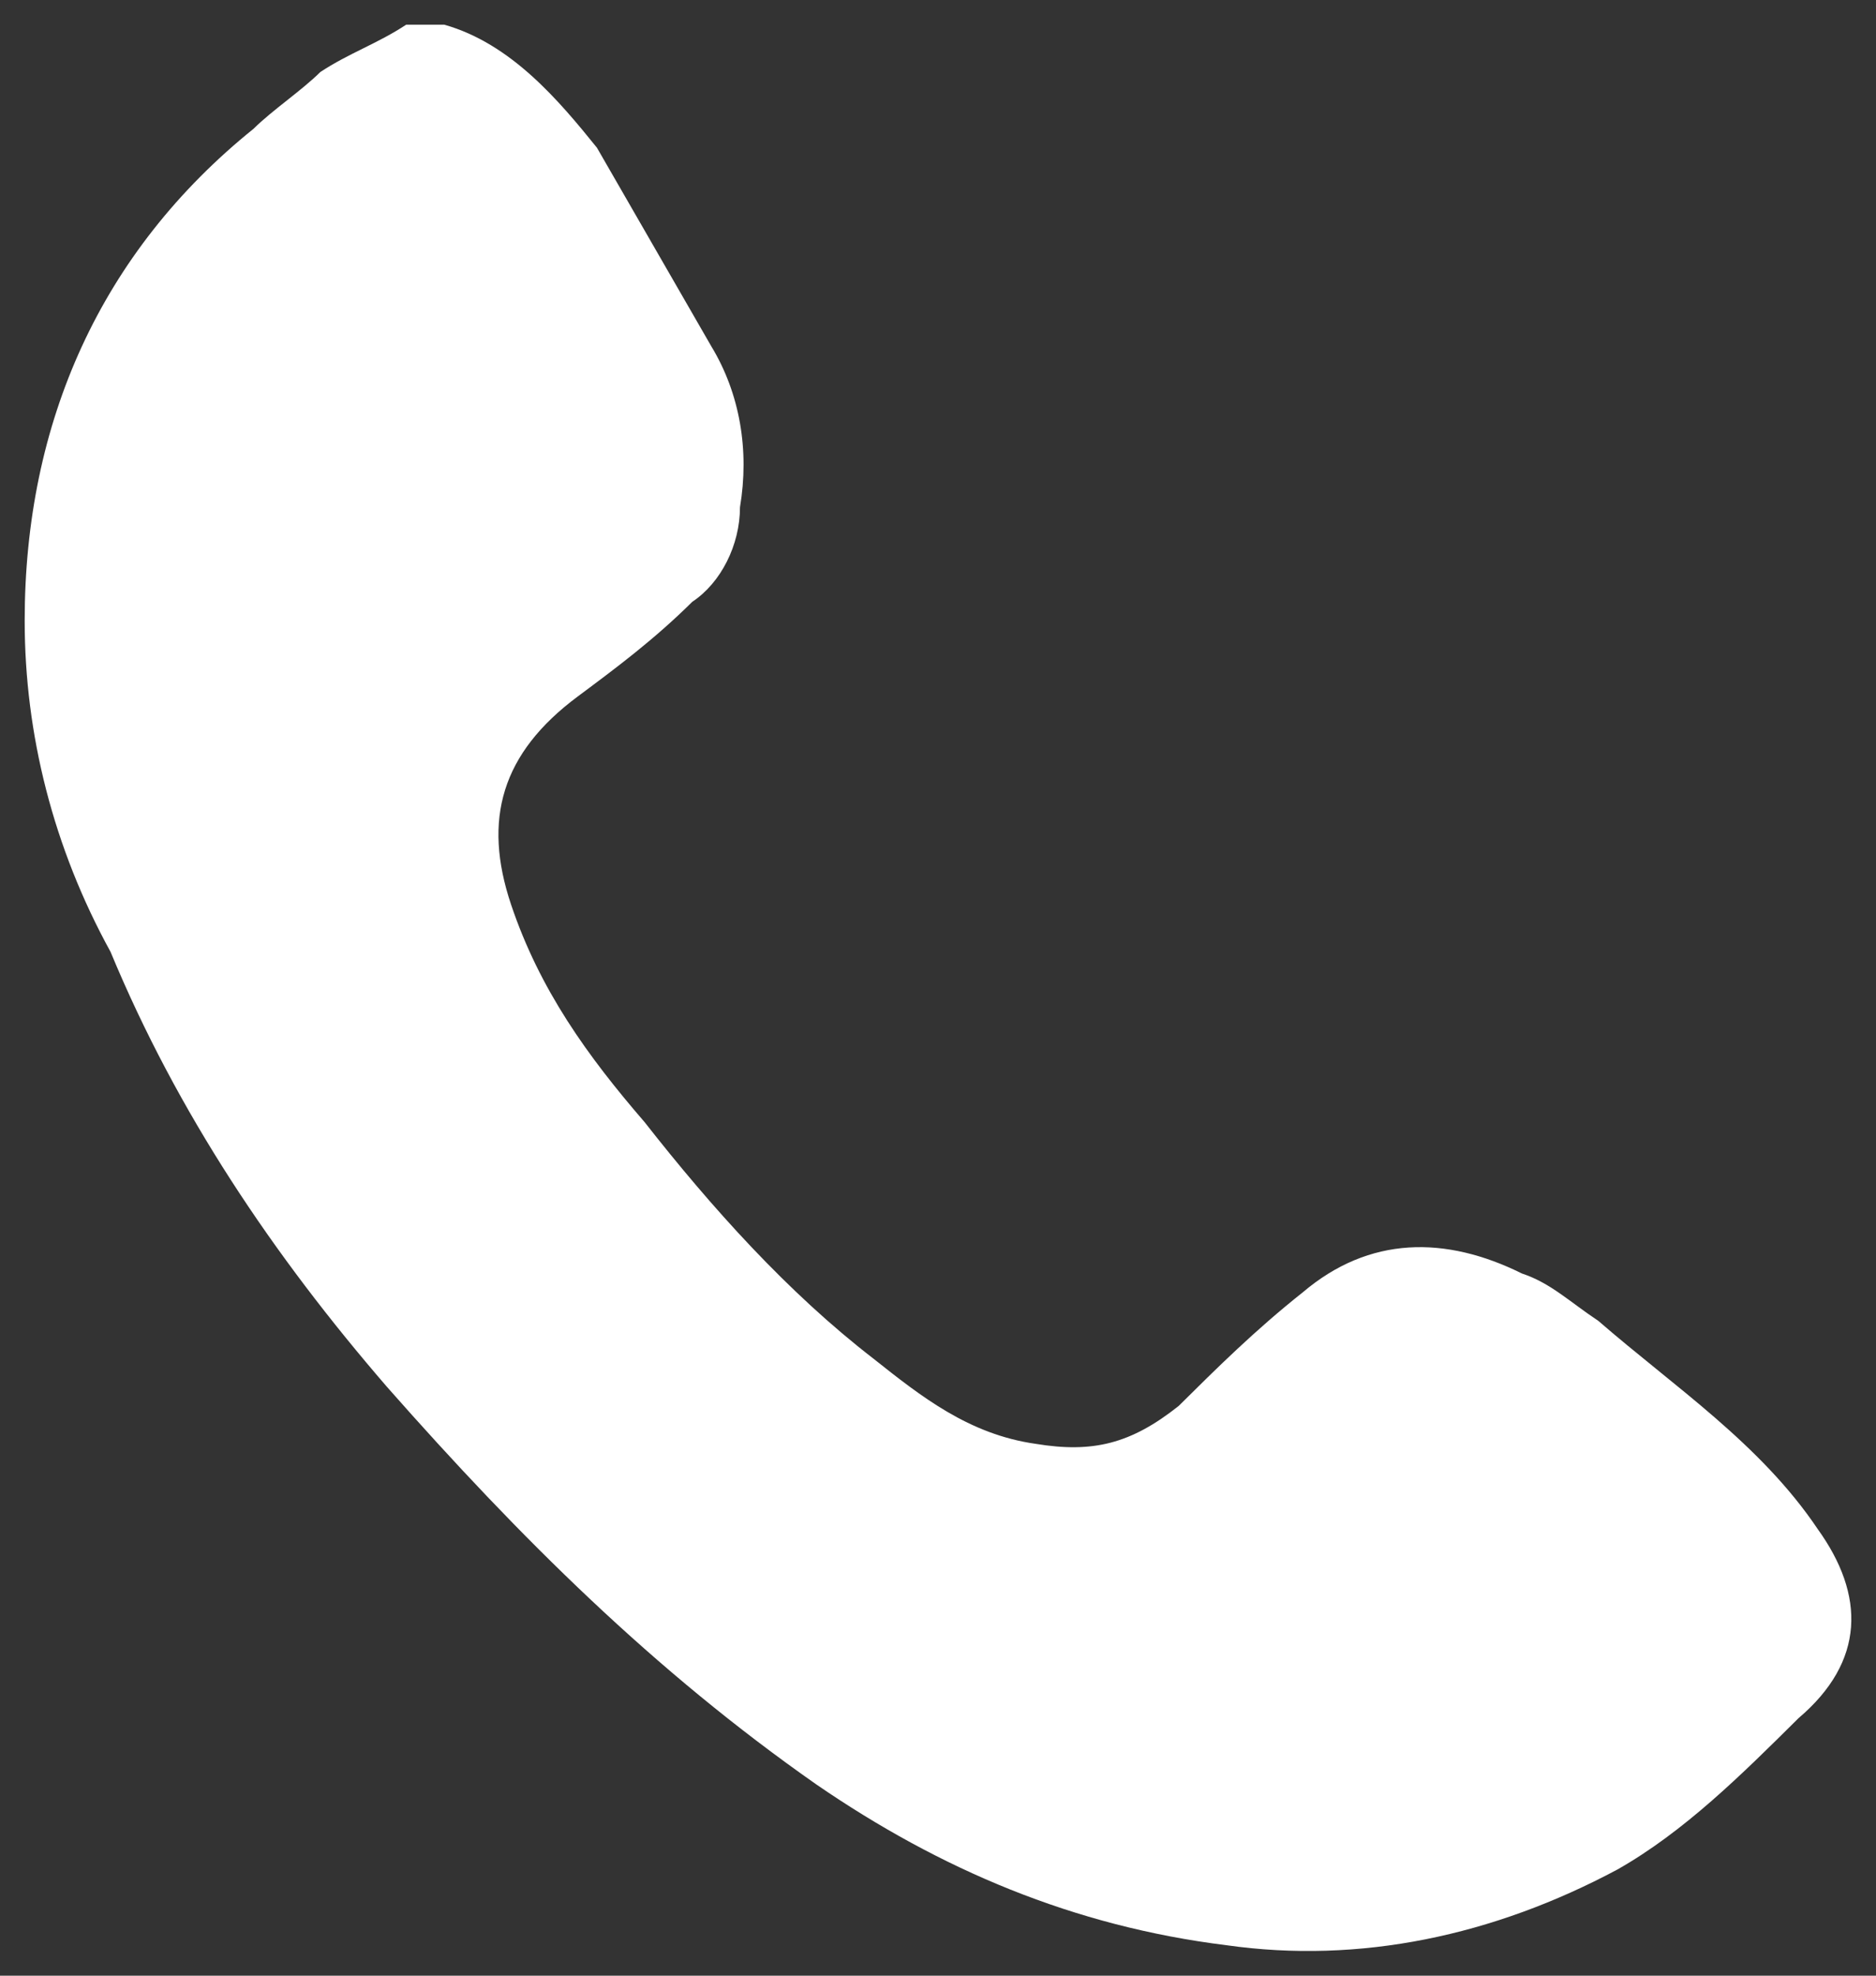 <svg width="38" height="40" viewBox="0 0 38 40" fill="none" xmlns="http://www.w3.org/2000/svg">
<rect x="0" y="0" width="38" height="40" fill="#333333" stroke="none"/>
<path d="M9 0.5C10.352 0.883 11.318 2.032 12.091 2.99C12.864 4.331 13.636 5.672 14.409 7.013C14.989 7.97 15.182 9.119 14.989 10.269C14.989 11.035 14.602 11.801 14.023 12.184C13.25 12.95 12.477 13.525 11.704 14.1C10.159 15.249 9.773 16.59 10.352 18.314C10.932 20.038 11.898 21.378 13.057 22.719C14.409 24.443 15.954 26.167 17.693 27.508C18.659 28.274 19.625 29.04 20.977 29.232C22.136 29.423 22.909 29.232 23.875 28.465C24.648 27.699 25.42 26.933 26.386 26.167C27.738 25.018 29.284 25.018 30.829 25.784C31.409 25.975 31.795 26.358 32.375 26.742C33.92 28.082 35.659 29.232 36.818 30.956C37.784 32.296 37.784 33.637 36.431 34.786C35.272 35.936 34.113 37.085 32.761 37.851C30.25 39.192 27.545 39.767 24.841 39.383C21.75 39 19.045 37.851 16.534 36.127C13.25 33.829 10.545 31.147 7.841 28.082C5.523 25.401 3.591 22.528 2.239 19.271C1.08 17.164 0.5 14.866 0.5 12.567C0.5 8.545 2.045 5.097 5.136 2.607C5.523 2.224 6.102 1.841 6.489 1.458C7.068 1.075 7.648 0.883 8.227 0.5C8.42 0.5 8.807 0.5 9 0.5Z" fill="white"/>
</svg>
